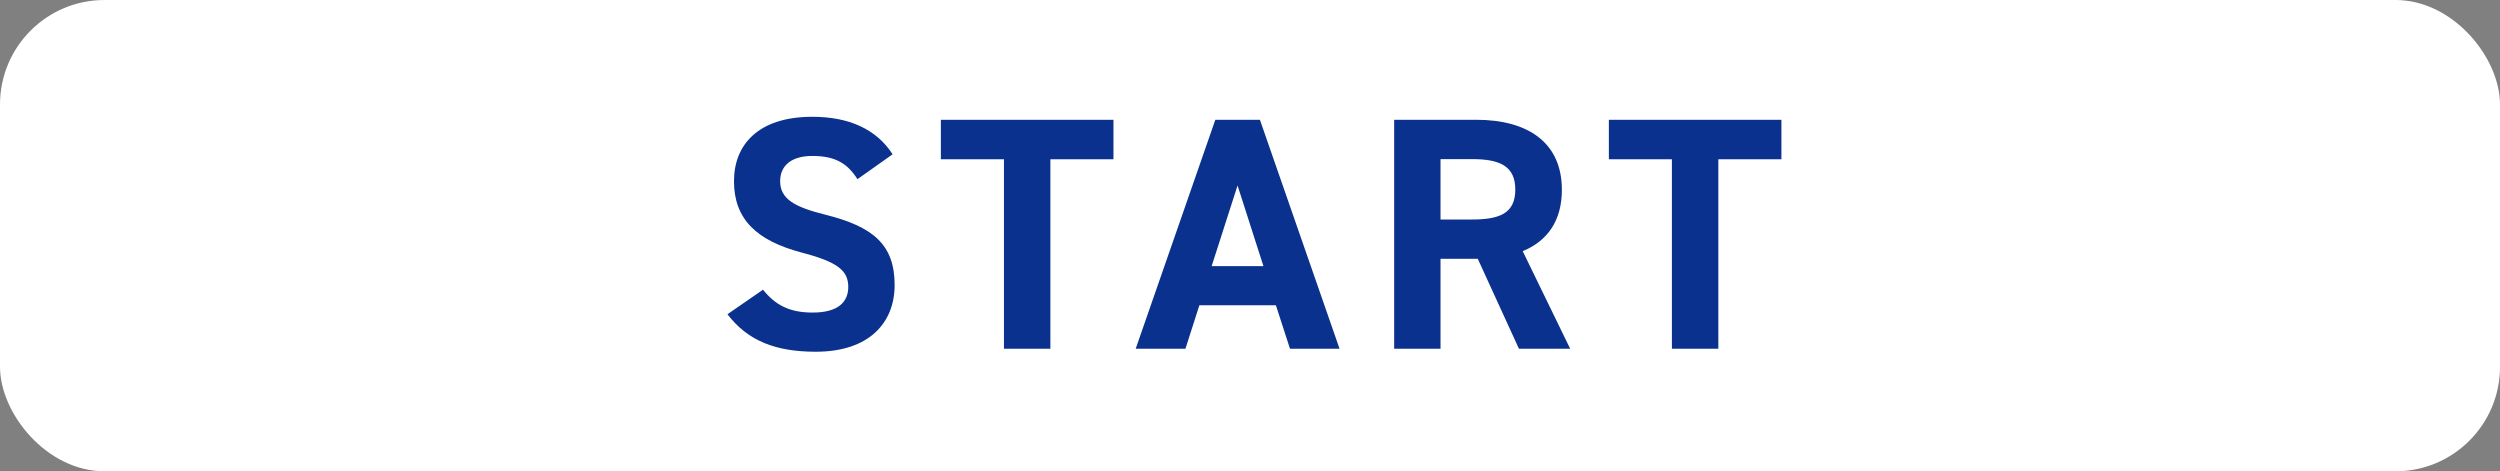 <svg xmlns="http://www.w3.org/2000/svg" viewBox="0 0 728.9 137.41"><rect x="0" y="0" width="728.9" height="137.41" fill="#808080" stroke="none"/><defs><style>.cls-1{fill:#fff;}.cls-2{fill:#0b318f;}</style></defs><title>start_btn</title><g id="レイヤー_2" data-name="レイヤー 2"><g id="レイヤー_1-2" data-name="レイヤー 1"><rect class="cls-1" width="728.9" height="137.41" rx="30.47"/><path class="cls-2" d="M250,52.24c-2.9-4.55-6.39-6.77-13.16-6.77-6.09,0-9.38,2.8-9.38,7.35,0,5.22,4.25,7.55,13.16,9.77,13.93,3.48,20.22,8.71,20.22,20.51,0,10.94-7.36,19.45-23,19.45-11.71,0-19.84-3.19-25.74-10.93l10.36-7.16c3.58,4.45,7.64,6.67,14.51,6.67,7.74,0,10.35-3.38,10.35-7.45,0-4.64-2.8-7.25-13.64-10.06C220.53,70.14,214,63.85,214,52.82c0-10.55,7-18.77,22.84-18.77,10.64,0,18.67,3.58,23.41,10.93Z"/><path class="cls-2" d="M324.64,34.92V46.43H306.25v55.25H292.71V46.43H274.32V34.92Z"/><path class="cls-2" d="M331.12,101.68l23.22-66.76h13l23.22,66.76H376.11L372,89H349.69l-4.06,12.67Zm22.15-24.09h15.1l-7.55-23.51Z"/><path class="cls-2" d="M442.86,101.68l-12-26.22H420v26.22H406.48V34.92h23.9c15.39,0,25,6.87,25,20.41,0,9-4.16,14.9-11.42,17.9l13.84,28.45ZM429.13,64c8,0,12.67-1.74,12.67-8.71s-4.64-8.9-12.67-8.9H420V64Z"/><path class="cls-2" d="M519.39,34.92V46.43H501v55.25H487.46V46.43H469.08V34.92Z"/></g></g></svg>